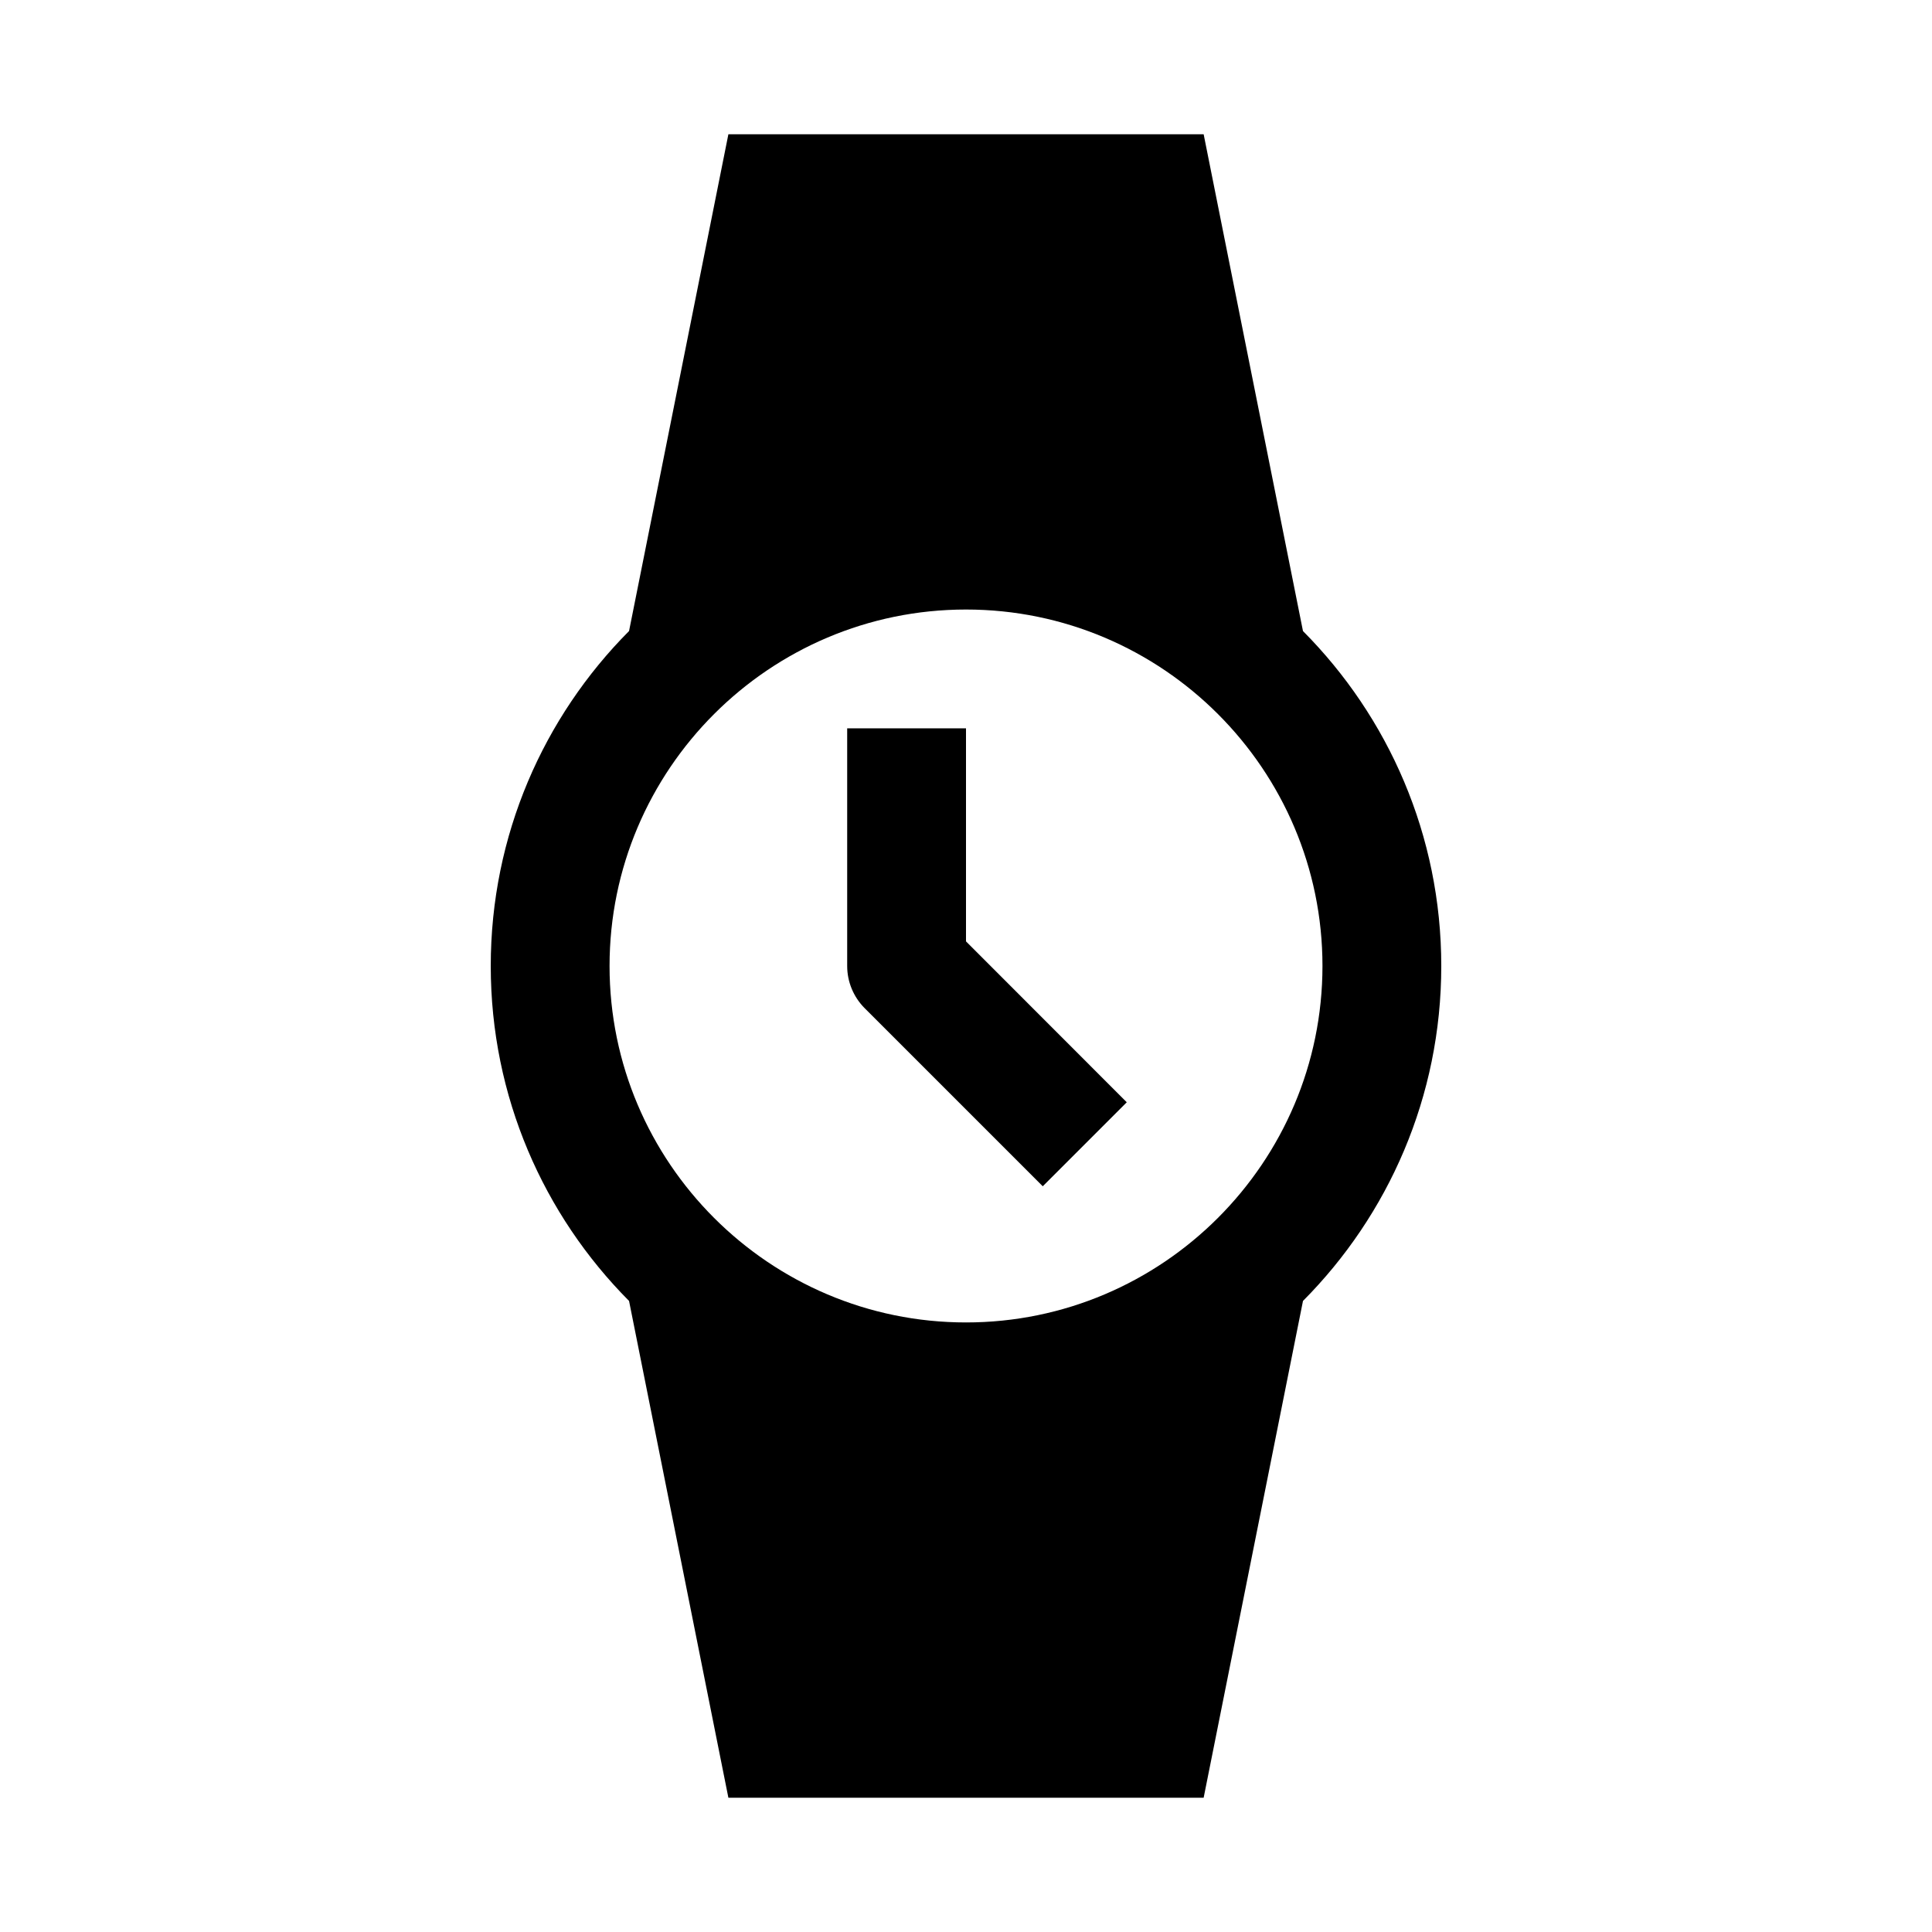<?xml version="1.0" encoding="UTF-8"?>
<!-- Uploaded to: SVG Repo, www.svgrepo.com, Generator: SVG Repo Mixer Tools -->
<svg fill="#000000" width="800px" height="800px" version="1.1" viewBox="144 144 512 512" xmlns="http://www.w3.org/2000/svg">
 <g>
  <path d="m489.3 311.23-26.32-131.65h-125.95l-26.324 131.65c-22.641 22.766-36.652 54.129-36.652 88.766s14.012 66 36.652 88.766l26.324 131.65h125.95l26.324-131.65c22.637-22.766 36.648-54.125 36.648-88.762s-14.012-66-36.652-88.766zm-89.297 183.23c-52.082 0-94.465-42.383-94.465-94.465 0-52.082 42.383-94.465 94.465-94.465s94.465 42.383 94.465 94.465c-0.004 52.082-42.387 94.465-94.465 94.465z"/>
  <path d="m400 337.02h-31.488v62.977c0 4.188 1.668 8.188 4.598 11.148l47.23 47.23 22.262-22.262-42.602-42.637z"/>
 </g>
</svg>